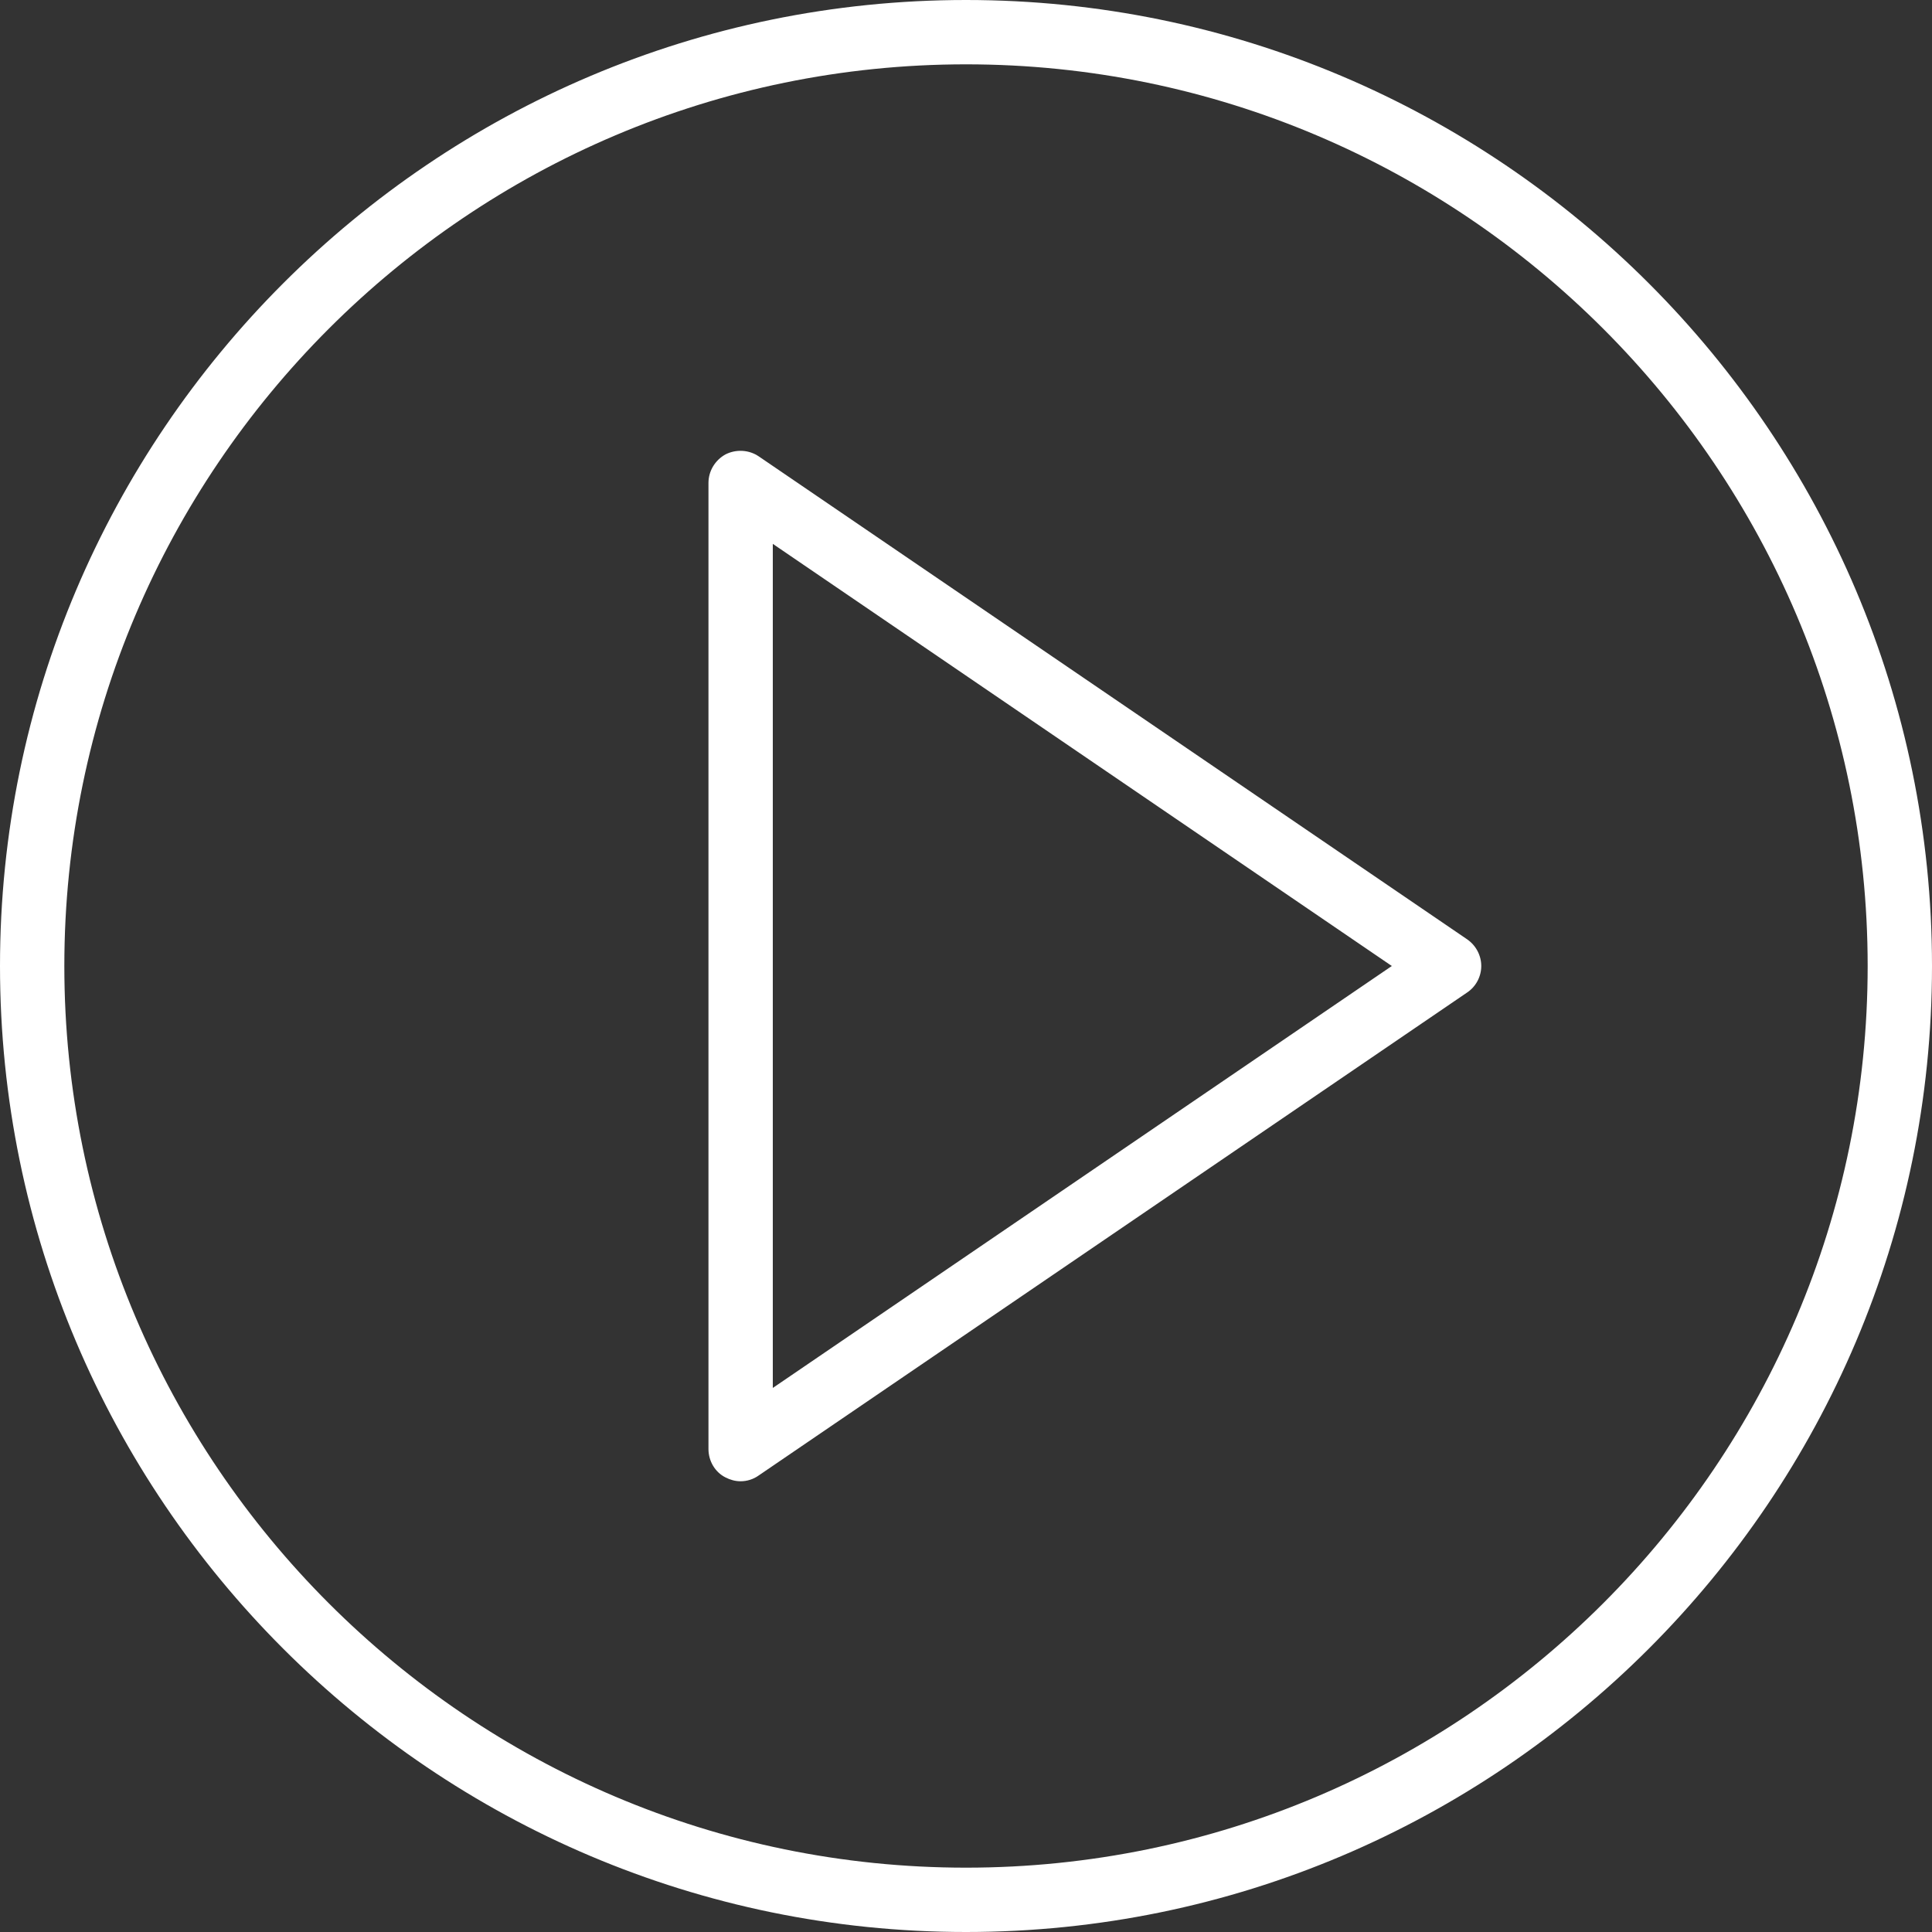 <svg xmlns="http://www.w3.org/2000/svg" width="100" height="100"><rect width="100%" height="100%" fill="#333333" stroke="none"/><title>play-button</title><desc>Created with Sketch.</desc><g fill="none"><g fill="#fff" fill-rule="nonzero"><g><g><g><path d="M75.94 48.62l-36.67-25c-.5-.34-1.17-.38-1.72-.1-.54.3-.88.86-.88 1.48v50c0 .62.34 1.2.88 1.47.25.13.52.2.78.2.33 0 .66-.1.94-.3l36.67-25c.45-.3.73-.82.73-1.37 0-.55-.28-1.07-.73-1.38zM40 71.85v-43.7L72.04 50 40 71.84zM50 0C22.43 0 0 22.43 0 50s22.43 50 50 50 50-22.43 50-50S77.57 0 50 0zm0 96.67C24.27 96.67 3.33 75.73 3.33 50S24.27 3.33 50 3.33 96.67 24.27 96.67 50 75.73 96.67 50 96.67z"/></g></g></g></g></g></svg>